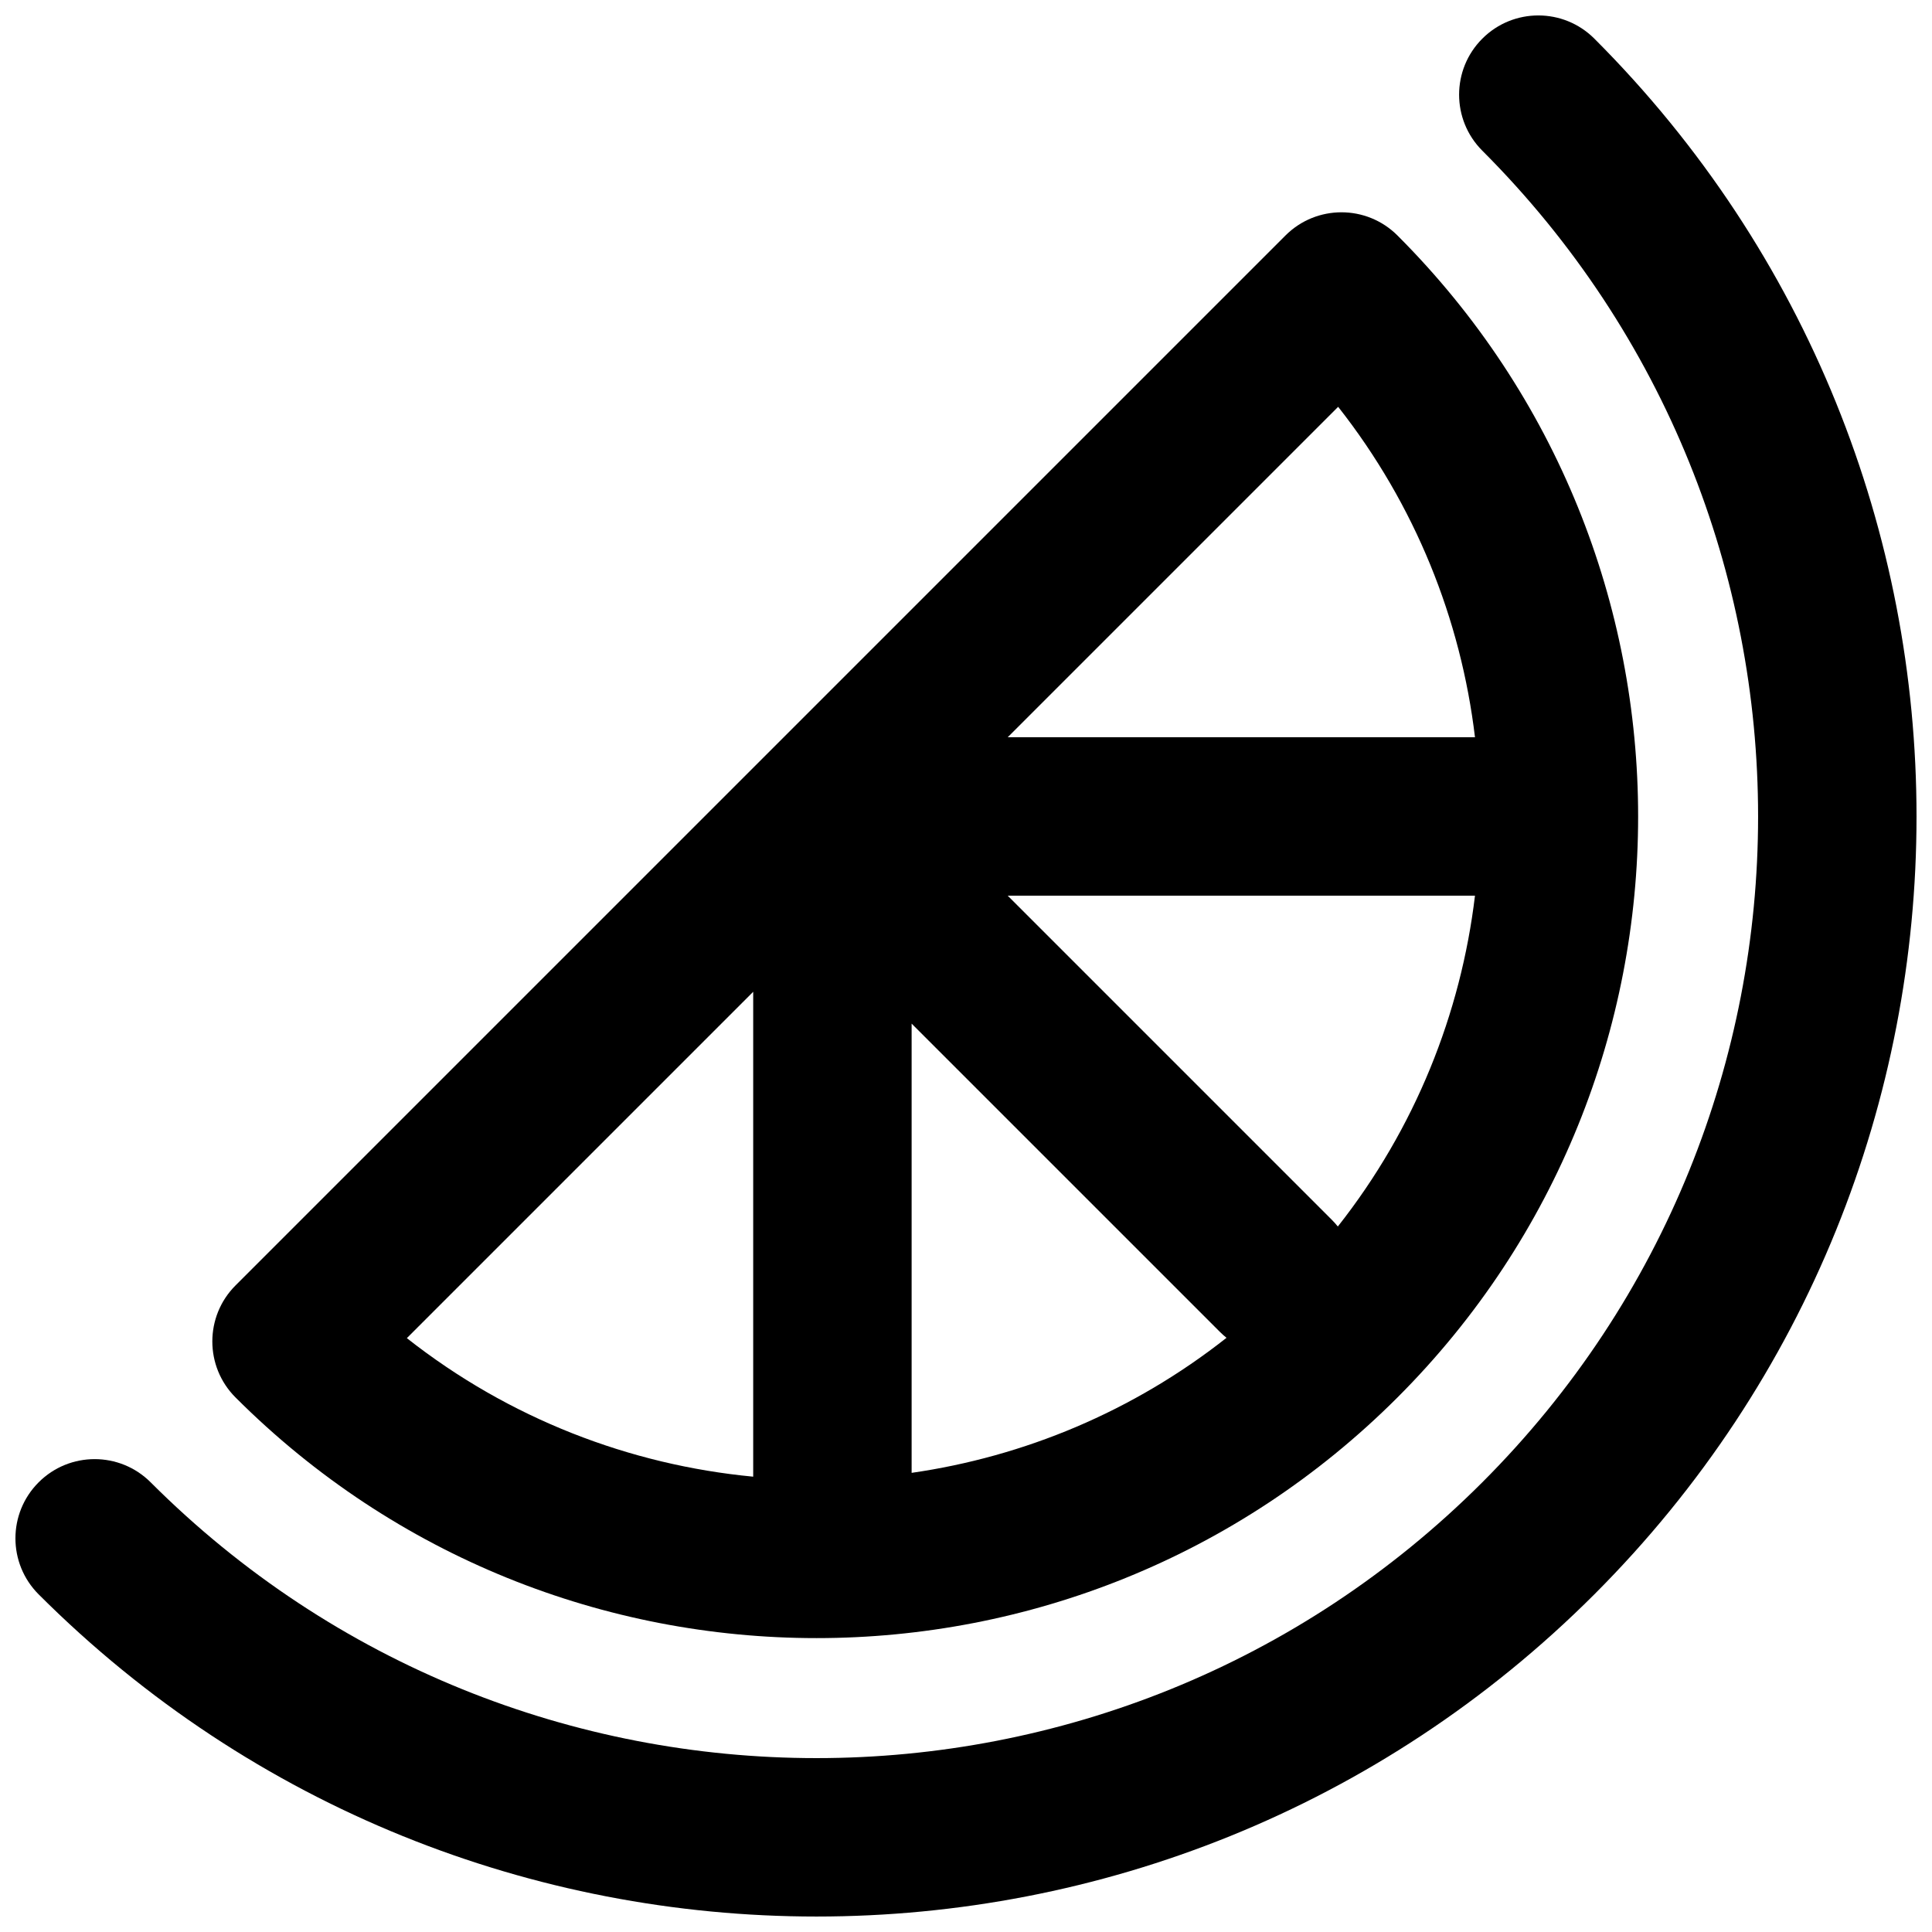 <?xml version="1.0" encoding="UTF-8"?>
<!-- Uploaded to: ICON Repo, www.svgrepo.com, Generator: ICON Repo Mixer Tools -->
<svg width="800px" height="800px" version="1.1" viewBox="144 144 512 512" xmlns="http://www.w3.org/2000/svg">
 <defs>
  <clipPath id="a">
   <path d="m148.09 148.09h503.81v503.81h-503.81z"/>
  </clipPath>
 </defs>
 <g clip-path="url(#a)">
  <path d="m536.83 154.24c8.195-8.199 21.488-8.199 29.688 0 113.84 113.85 113.84 298.43 0 412.28-113.85 113.84-298.43 113.84-412.28 0-8.199-8.199-8.199-21.492 0-29.688 8.199-8.199 21.488-8.199 29.688 0 97.449 97.449 255.45 97.449 352.9 0 97.449-97.453 97.449-255.45 0-352.9-8.199-8.199-8.199-21.488 0-29.688z"/>
 </g>
 <path d="m484.66 206.41c8.195-8.199 21.488-8.199 29.688 0 85.031 85.031 85.031 222.9 0 307.93-85.035 85.035-222.9 85.035-307.93 0-8.199-8.199-8.199-21.492 0-29.688zm-232.84 292.21c27.133 21.363 59.109 33.602 91.785 36.715v-128.5zm133.77-83.348v119.05c29.762-4.293 58.637-16.219 83.453-35.789-0.613-0.488-1.207-1.016-1.773-1.586zm112.95 53.766c20.492-25.988 32.605-56.426 36.344-87.672h-123.83l85.895 85.898c0.57 0.57 1.098 1.16 1.59 1.773zm-87.484-129.66h123.83c-3.731-31.203-15.82-61.602-36.262-87.566z" fill-rule="evenodd"/>
</svg>
